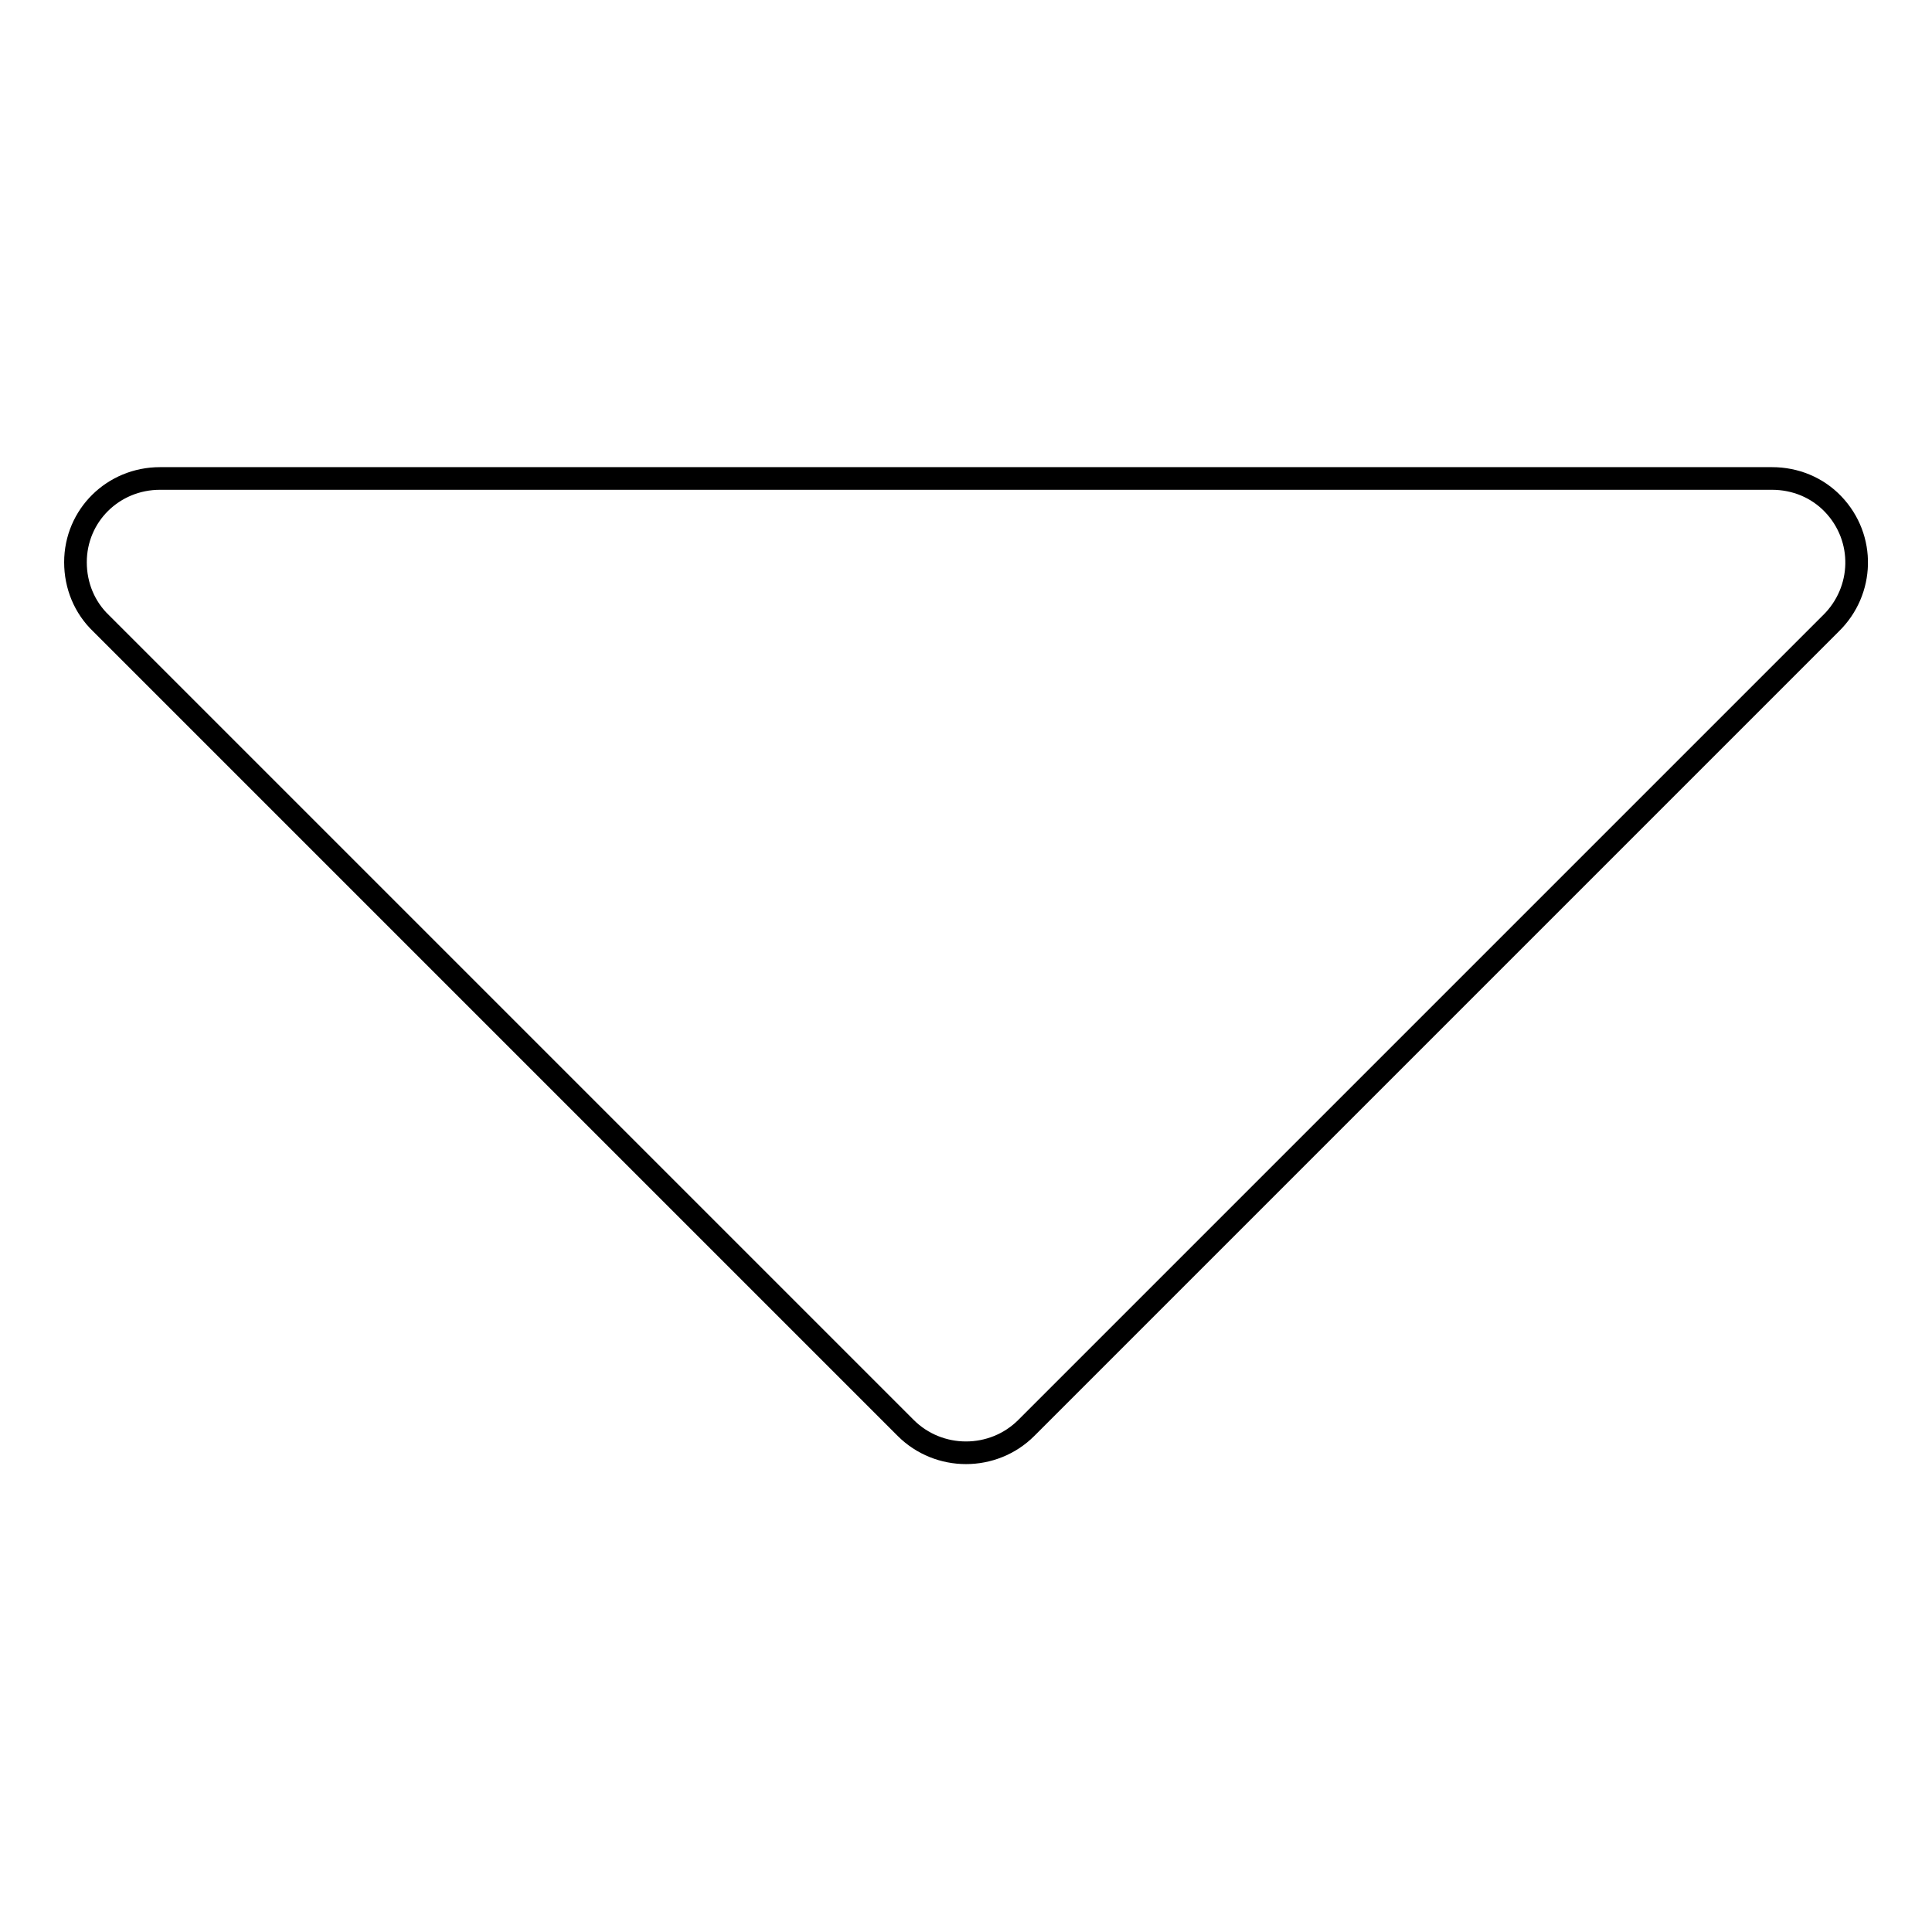 <?xml version="1.0" encoding="utf-8"?>
<!-- Svg Vector Icons : http://www.onlinewebfonts.com/icon -->
<!DOCTYPE svg PUBLIC "-//W3C//DTD SVG 1.1//EN" "http://www.w3.org/Graphics/SVG/1.1/DTD/svg11.dtd">
<svg version="1.1" xmlns="http://www.w3.org/2000/svg" xmlns:xlink="http://www.w3.org/1999/xlink" x="0px" y="0px" viewBox="0 0 256 256" enable-background="new 0 0 256 256" xml:space="preserve">
<g> <path stroke-width="3" fill-opacity="0" stroke="#000000"  d="M136,189.2L242.6,82.6c4.4-4.3,4.6-11.3,0.3-15.8c-2.1-2.2-5-3.4-8.1-3.4H21.2c-6.2,0-11.2,4.9-11.2,11.1 c0,3.1,1.2,6,3.4,8.1L120,189.2C124.4,193.6,131.6,193.6,136,189.2L136,189.2z"/></g>
</svg>